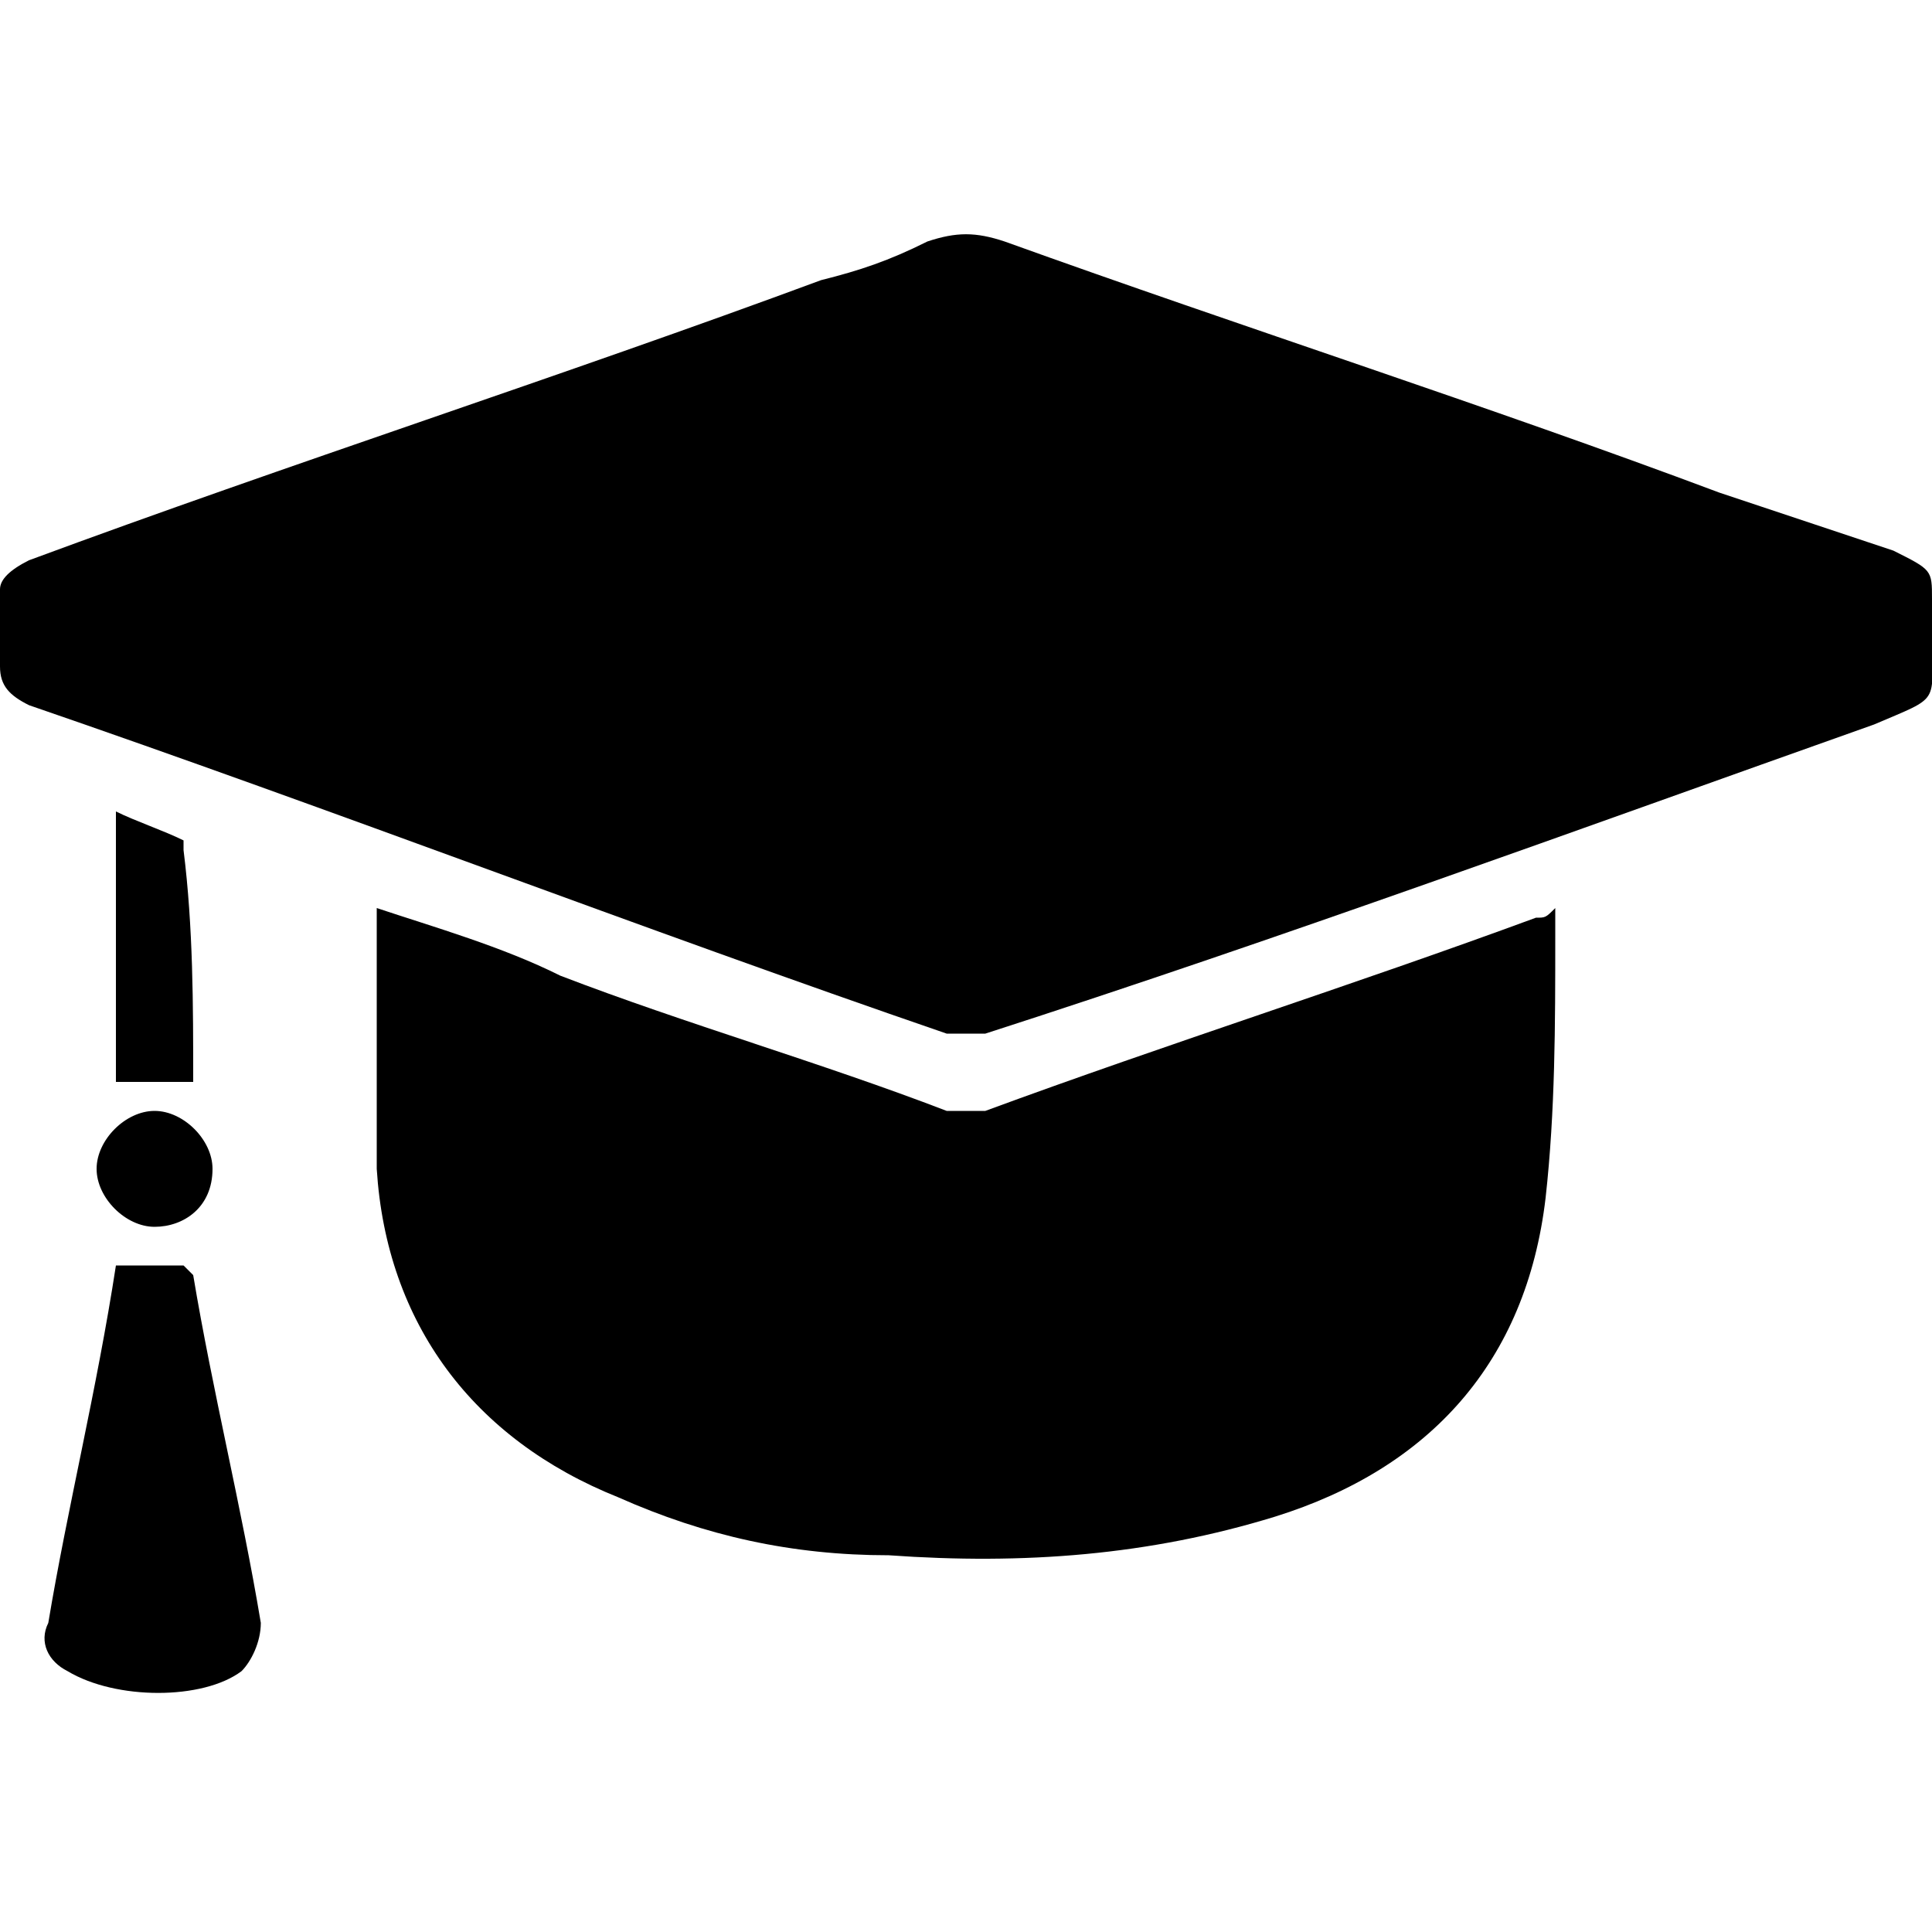 <?xml version="1.0" encoding="utf-8"?>
<!-- Generator: Adobe Illustrator 24.0.1, SVG Export Plug-In . SVG Version: 6.00 Build 0)  -->
<svg version="1.1" id="Layer_1" xmlns="http://www.w3.org/2000/svg" xmlns:xlink="http://www.w3.org/1999/xlink" x="0px" y="0px"
	 viewBox="0 0 20 20" style="enable-background:new 0 0 20 20;" xml:space="preserve">
<g>
	<path d="M20,6.6c0,0.7,0.1,0.6-0.6,0.9c-3.1,1.1-6.1,2.2-9.2,3.2c-0.1,0-0.3,0-0.4,0C6.6,9.6,3.5,8.4,0.3,7.3C0.1,7.2,0,7.1,0,6.9
		c0-0.3,0-0.5,0-0.8C0,6,0.1,5.9,0.3,5.8c2.7-1,5.5-1.9,8.2-2.9c0.4-0.1,0.7-0.2,1.1-0.4c0.3-0.1,0.5-0.1,0.8,0
		c2.5,0.9,5,1.7,7.4,2.6c0.6,0.2,1.2,0.4,1.8,0.6C20,5.9,20,5.9,20,6.2C20,6.4,20,6.5,20,6.6z"/>
	<path d="M3.9,9.4c0.6,0.2,1.3,0.4,1.9,0.7c1.3,0.5,2.7,0.9,4,1.4c0.1,0,0.3,0,0.4,0c1.9-0.7,3.8-1.3,5.7-2c0.1,0,0.1,0,0.2-0.1
		c0,0.1,0,0.2,0,0.3c0,0.9,0,1.8-0.1,2.7c-0.2,1.7-1.2,2.8-2.8,3.3c-1.3,0.4-2.6,0.5-4,0.4c-1,0-1.9-0.2-2.8-0.6
		c-1.5-0.6-2.4-1.8-2.5-3.4C3.9,11.3,3.9,10.4,3.9,9.4z"/>
	<path d="M1.2,13.1c0.2,0,0.4,0,0.7,0c0,0,0.1,0.1,0.1,0.1c0.2,1.2,0.5,2.4,0.7,3.6c0,0.2-0.1,0.4-0.2,0.5c-0.4,0.3-1.3,0.3-1.8,0
		c-0.2-0.1-0.3-0.3-0.2-0.5C0.7,15.6,1,14.4,1.2,13.1C1.2,13.1,1.2,13.1,1.2,13.1z"/>
	<path d="M2,11.2c-0.3,0-0.5,0-0.8,0c0-0.9,0-1.8,0-2.8c0.2,0.1,0.5,0.2,0.7,0.3c0,0,0,0.1,0,0.1C2,9.6,2,10.4,2,11.2z"/>
	<path d="M1.6,12.7c-0.3,0-0.6-0.3-0.6-0.6c0-0.3,0.3-0.6,0.6-0.6c0.3,0,0.6,0.3,0.6,0.6C2.2,12.5,1.9,12.7,1.6,12.7z"/>
</g>
</svg>
